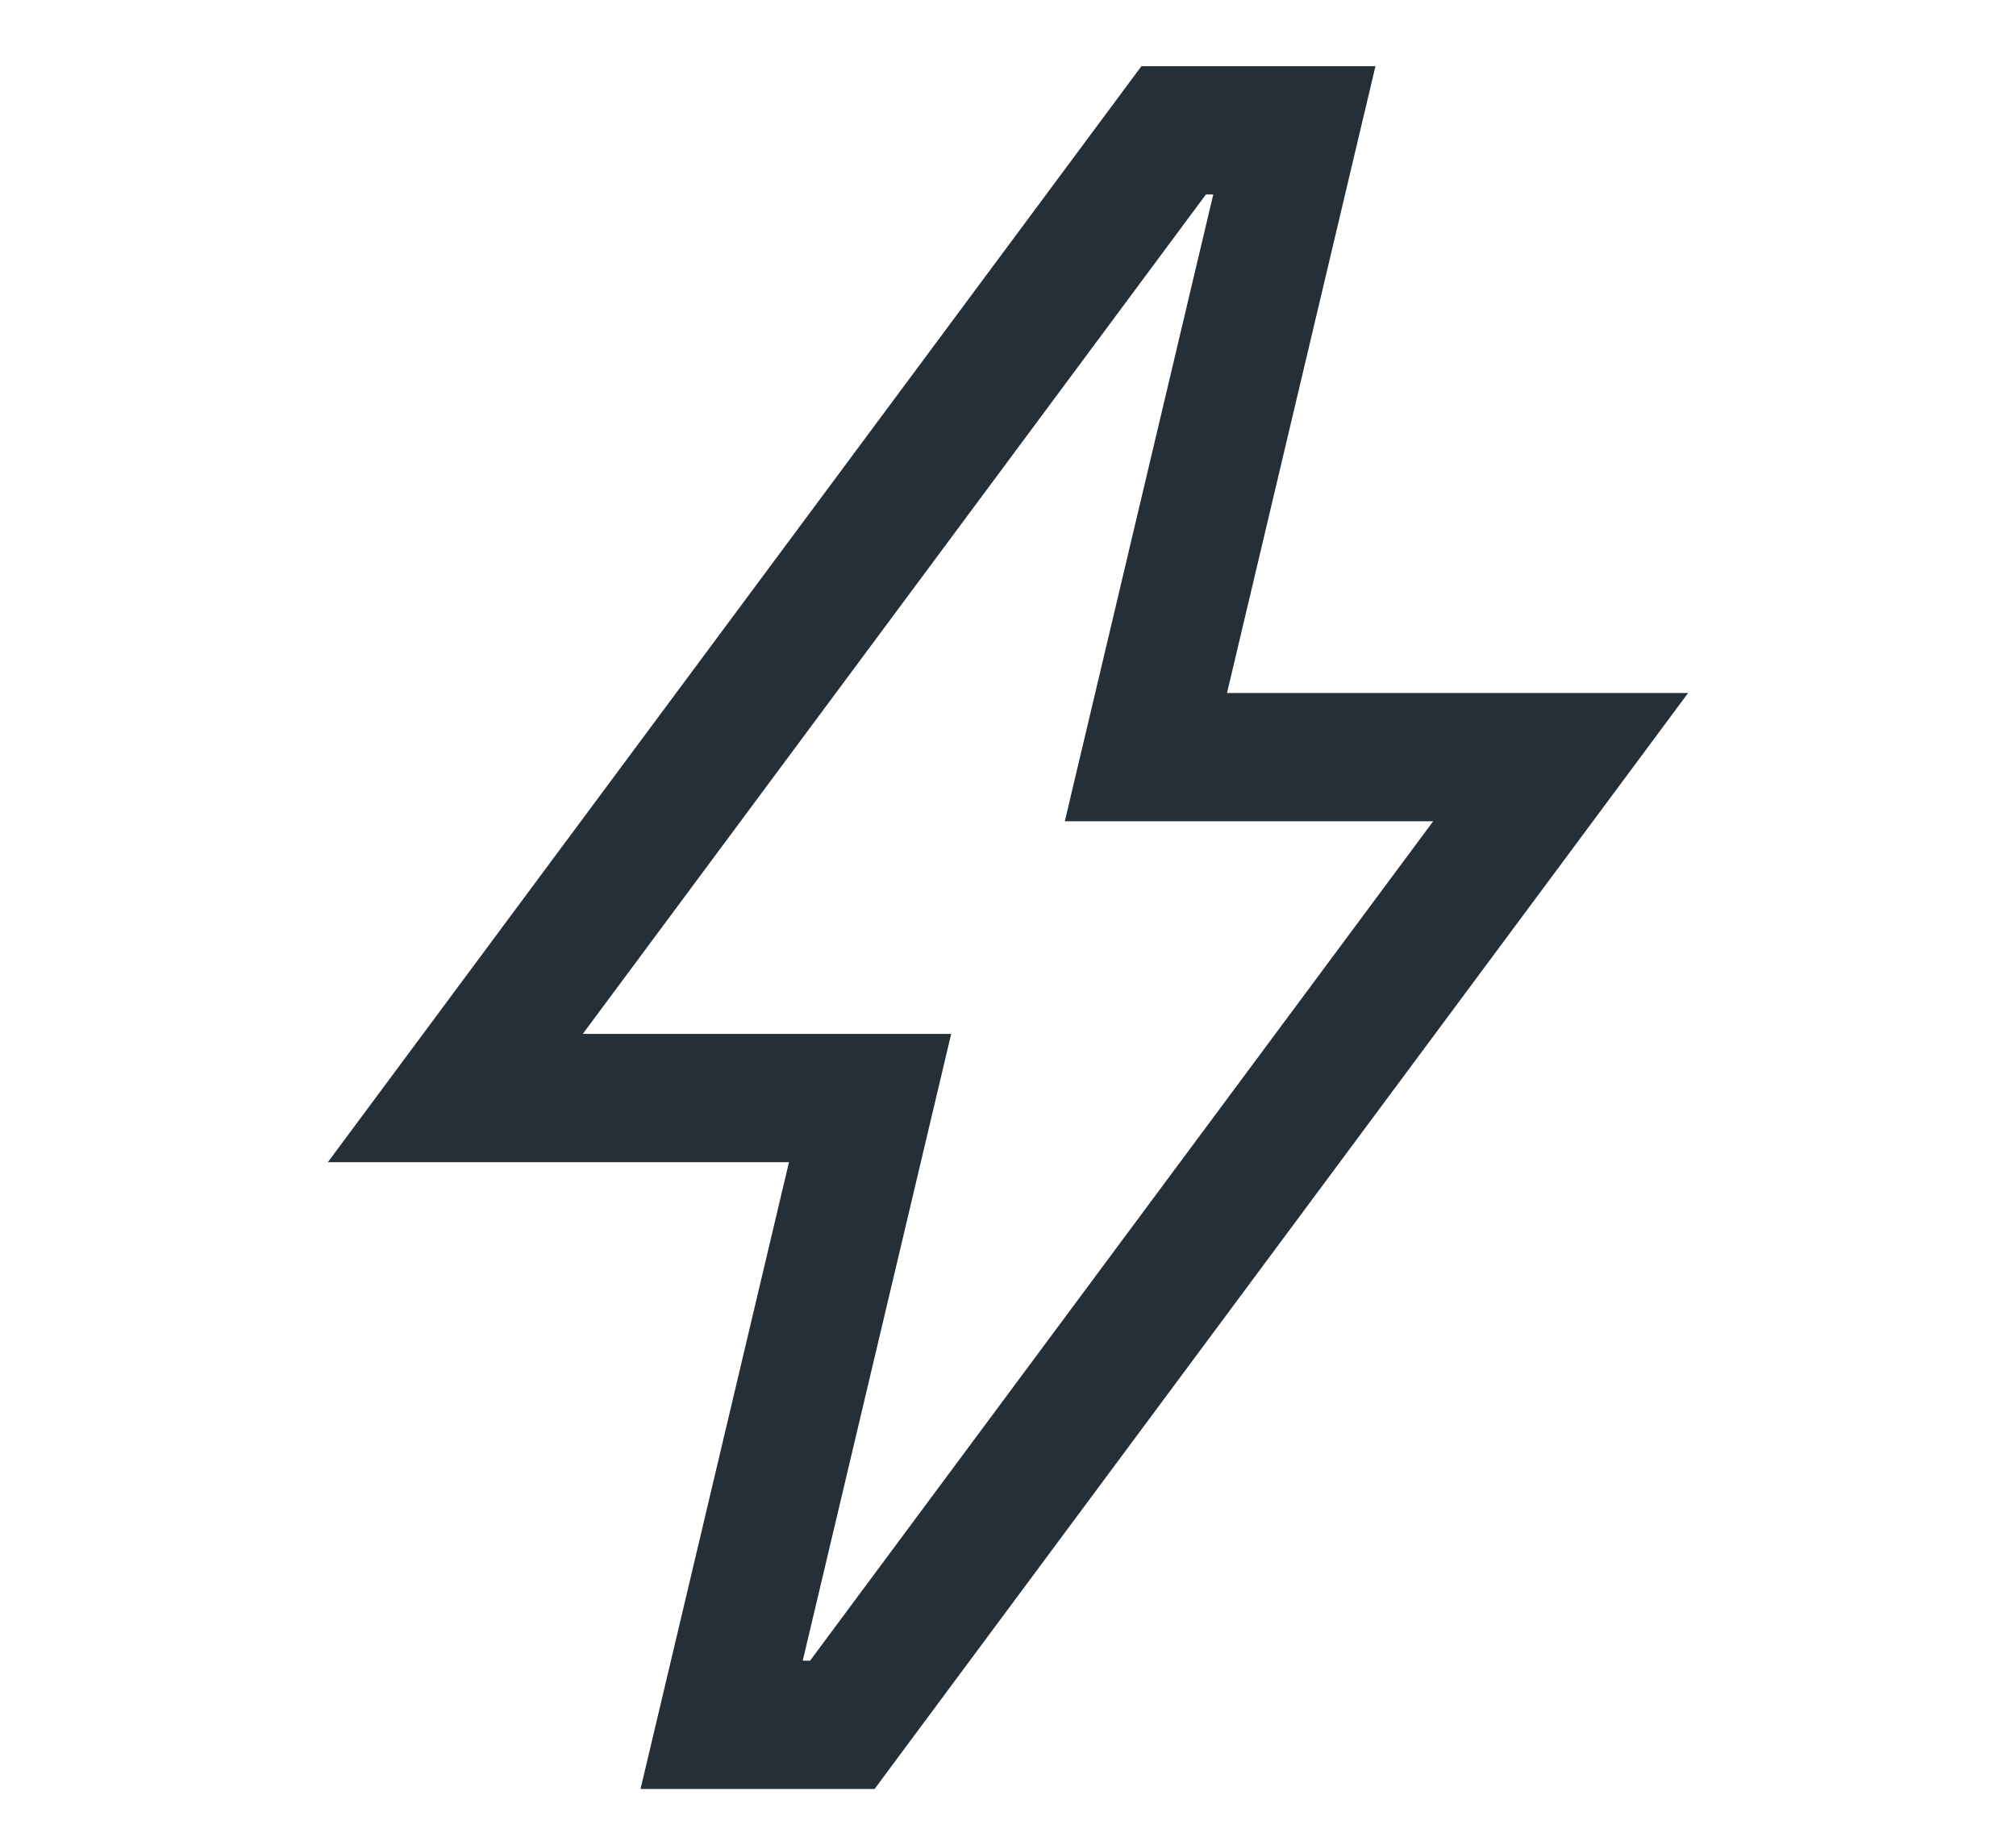 <svg viewBox="0 0 110 100" version="1.1" xmlns="http://www.w3.org/2000/svg" id="Ebene_1">
  
  <defs>
    <style>
      .st0 {
        fill: #252f38;
      }
    </style>
  </defs>
  <path d="M66.2,10.61l-8.1,34.2h20.1l-34,45.8h-.4l8.1-34.2h-20.1L65.8,10.61h.4M75.05,3.61h-12.77l-2.1,2.83L26.18,52.24l-8.29,11.17h25.16l-6.06,25.59-2.04,8.61h12.77l2.1-2.83,34-45.8,8.29-11.17h-25.16l6.06-25.59,2.04-8.61h0Z" class="st0"></path>
</svg>